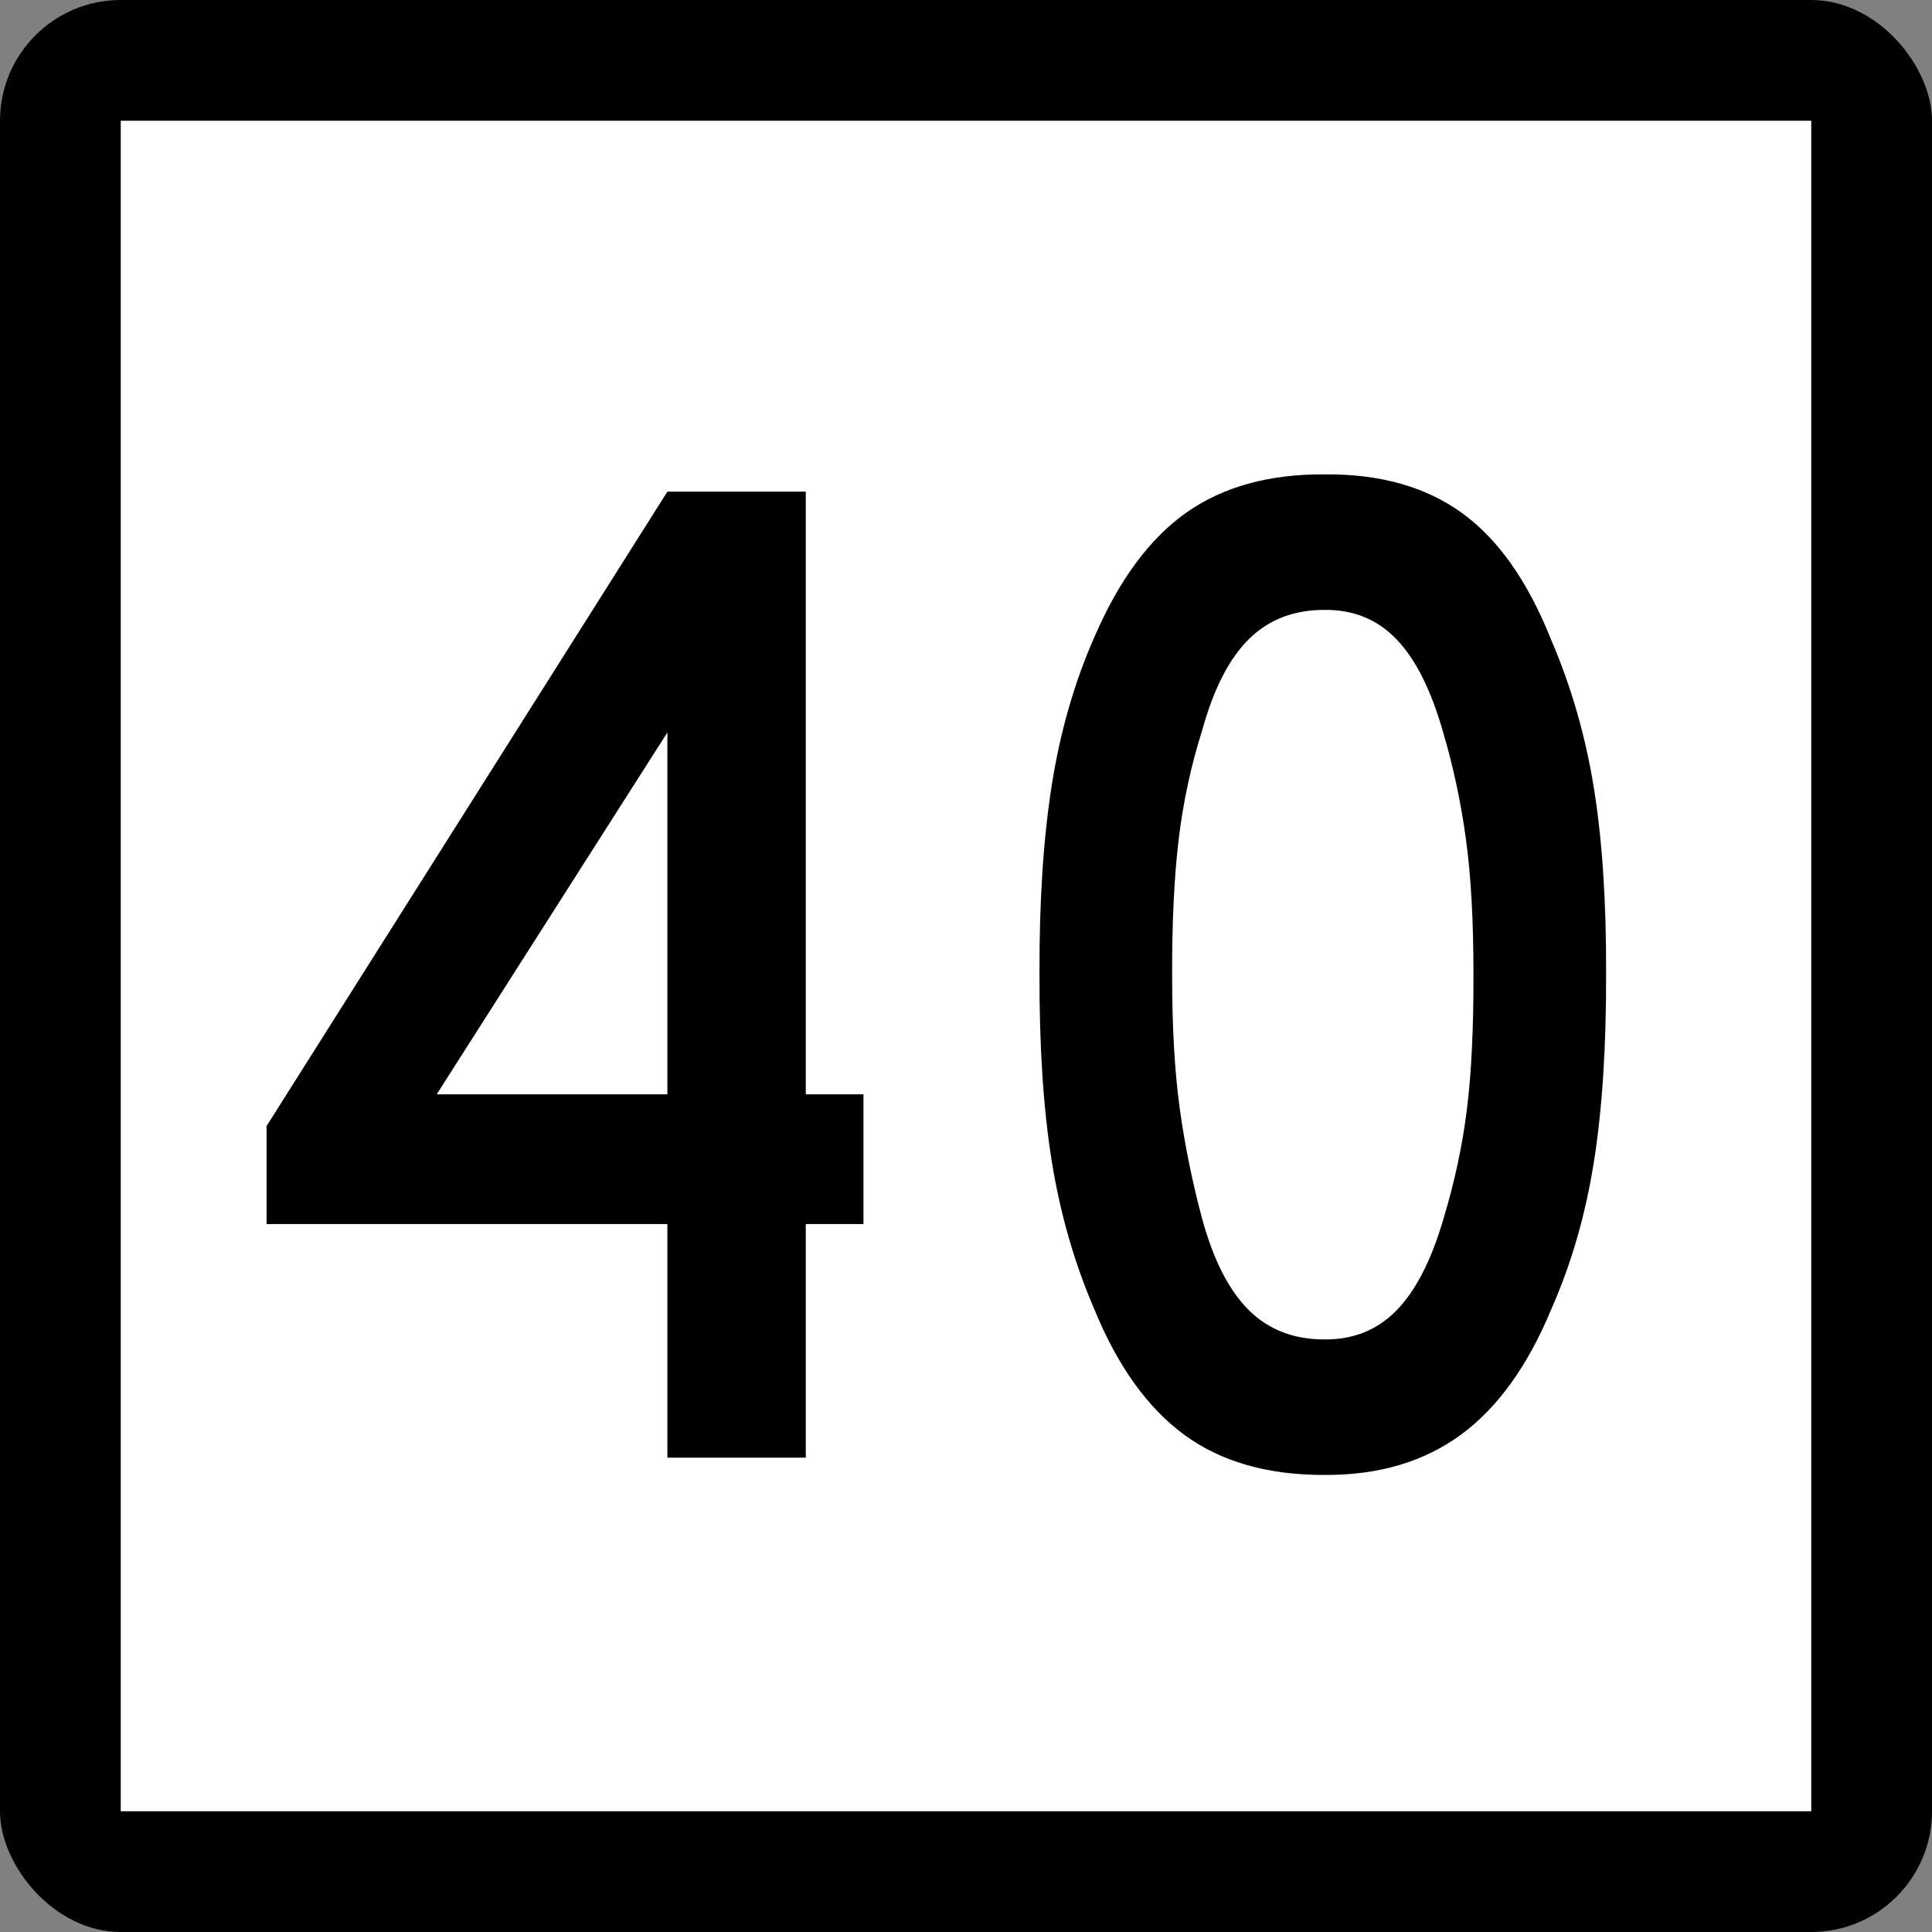 <?xml version="1.0" encoding="UTF-8" standalone="no"?>
<!-- Created with Inkscape (http://www.inkscape.org/) -->

<svg
   xmlns:dc="http://purl.org/dc/elements/1.1/"
   xmlns:cc="http://creativecommons.org/ns#"
   xmlns:rdf="http://www.w3.org/1999/02/22-rdf-syntax-ns#"
   xmlns:svg="http://www.w3.org/2000/svg"
   xmlns="http://www.w3.org/2000/svg"
   xmlns:sodipodi="http://sodipodi.sourceforge.net/DTD/sodipodi-0.dtd"
   xmlns:inkscape="http://www.inkscape.org/namespaces/inkscape"
   id="svg2"
   sodipodi:version="0.32"
   inkscape:version="0.48.1 "
   width="200"
   height="200"
   version="1.0"
   sodipodi:docname="Connecticut_Highway_x[1].svg"
   inkscape:output_extension="org.inkscape.output.svg.inkscape">
  <rect width="100%" height="100%" fill="#808080" stroke="none"/>
  <defs
     id="defs5" />
  <sodipodi:namedview
     inkscape:window-height="706"
     inkscape:window-width="1024"
     inkscape:pageshadow="2"
     inkscape:pageopacity="0.0"
     guidetolerance="10.0"
     gridtolerance="10.0"
     objecttolerance="10.0"
     borderopacity="1.0"
     bordercolor="#666666"
     pagecolor="#ffffff"
     id="base"
     width="2160px"
     height="2160px"
     units="px"
     inkscape:zoom="4.01"
     inkscape:cx="96.203049"
     inkscape:cy="86.831191"
     inkscape:window-x="-8"
     inkscape:window-y="-8"
     inkscape:current-layer="g6057"
     showgrid="false"
     inkscape:window-maximized="1" />
  <g
     id="g6057"
     transform="matrix(9.2592593e-2,0,0,9.2592593e-2,0,5.6514033e-6)">
    <rect
       rx="135"
       ry="135"
       y="-6.1035156e-005"
       x="0"
       height="2160"
       width="2160"
       id="rect2161"
       style="opacity:1;color:#000000;fill:#000000;fill-opacity:1;fill-rule:nonzero;stroke:none;stroke-width:1;stroke-linecap:butt;stroke-linejoin:miter;marker:none;marker-start:none;marker-mid:none;marker-end:none;stroke-miterlimit:4;stroke-dasharray:none;stroke-dashoffset:0;stroke-opacity:1;visibility:visible;display:inline;overflow:visible;enable-background:accumulate" />
    <rect
       style="opacity:1;color:#000000;fill:#ffffff;fill-opacity:1;fill-rule:nonzero;stroke:none;stroke-width:1;stroke-linecap:butt;stroke-linejoin:miter;marker:none;marker-start:none;marker-mid:none;marker-end:none;stroke-miterlimit:4;stroke-dasharray:none;stroke-dashoffset:0;stroke-opacity:1;visibility:visible;display:inline;overflow:visible;enable-background:accumulate"
       id="rect3134"
       width="1890"
       height="1890"
       x="135"
       y="135" />
    <g
       style="font-size:1611.908px;font-style:normal;font-weight:normal;writing-mode:lr-tb;fill:#000000;fill-opacity:1;stroke:none;font-family:Bitstream Vera Sans"
       id="text4105">
      <path
         d="m 965.354,1368.54 0,-145.07 -64.475,0 0,-673.769 -154.741,0 -448.105,709.23 0,109.608 448.105,0 0,261.126 154.741,0 0,-261.126 z m -219.217,-145.07 -257.902,0 257.902,-404.584 z"
         style="font-variant:normal;font-stretch:normal;text-align:center;text-anchor:middle;font-family:Roadgeek 2005 Series C;-inkscape-font-specification:Roadgeek 2005 Series C"
         id="path3321" />
      <path
         d="m 1795.637,1088.072 c 0.268,-80.09 -4.299,-149.2 -13.701,-207.329 -9.403,-58.128 -25.254,-113.133 -47.551,-165.017 -26.059,-65.549 -59.372,-112.965 -99.937,-142.249 -40.566,-29.282 -91.609,-43.654 -153.129,-43.118 -62.226,-0.469 -113.873,13.769 -154.943,42.715 -41.07,28.948 -75.389,75.424 -102.959,139.428 -22.298,50.607 -38.148,105.747 -47.551,165.42 -9.403,59.674 -13.97,129.724 -13.701,210.15 -0.269,81.636 4.298,151.686 13.701,210.15 9.402,58.465 25.253,113.605 47.551,165.42 25.958,63.434 59.472,110.246 100.541,140.436 41.069,30.189 93.523,45.166 157.361,44.931 60.109,0.235 110.75,-14.742 151.92,-44.931 41.17,-30.189 74.885,-77.001 101.146,-140.436 22.297,-50.405 38.147,-105.142 47.551,-164.211 9.402,-59.069 13.969,-129.521 13.701,-211.359 z m -148.294,0 c 0.201,60.346 -2.217,110.918 -7.253,151.719 -5.038,40.801 -13.903,82.106 -26.596,123.914 -13.467,45.771 -30.861,79.554 -52.185,101.347 -21.324,21.794 -47.988,32.607 -79.99,32.439 -34.421,0.168 -62.696,-10.645 -84.826,-32.439 -22.13,-21.794 -39.525,-55.576 -52.185,-101.347 -11.284,-42.077 -19.746,-83.65 -25.387,-124.72 -5.642,-41.069 -8.463,-90.299 -8.462,-147.689 -0.202,-59.236 2.216,-110.011 7.253,-152.323 5.037,-42.311 13.902,-83.414 26.596,-123.309 12.66,-45.77 30.055,-79.552 52.185,-101.347 22.13,-21.793 50.405,-32.606 84.826,-32.439 32.002,-0.234 58.666,10.713 79.99,32.842 21.323,22.131 38.718,56.853 52.185,104.168 11.283,38.216 19.745,77.841 25.387,118.877 5.641,41.037 8.462,91.139 8.462,150.308 z"
         style="font-variant:normal;font-stretch:normal;text-align:center;text-anchor:middle;font-family:Roadgeek 2005 Series C;-inkscape-font-specification:Roadgeek 2005 Series C"
         id="path3323" />
    </g>
  </g>
</svg>
